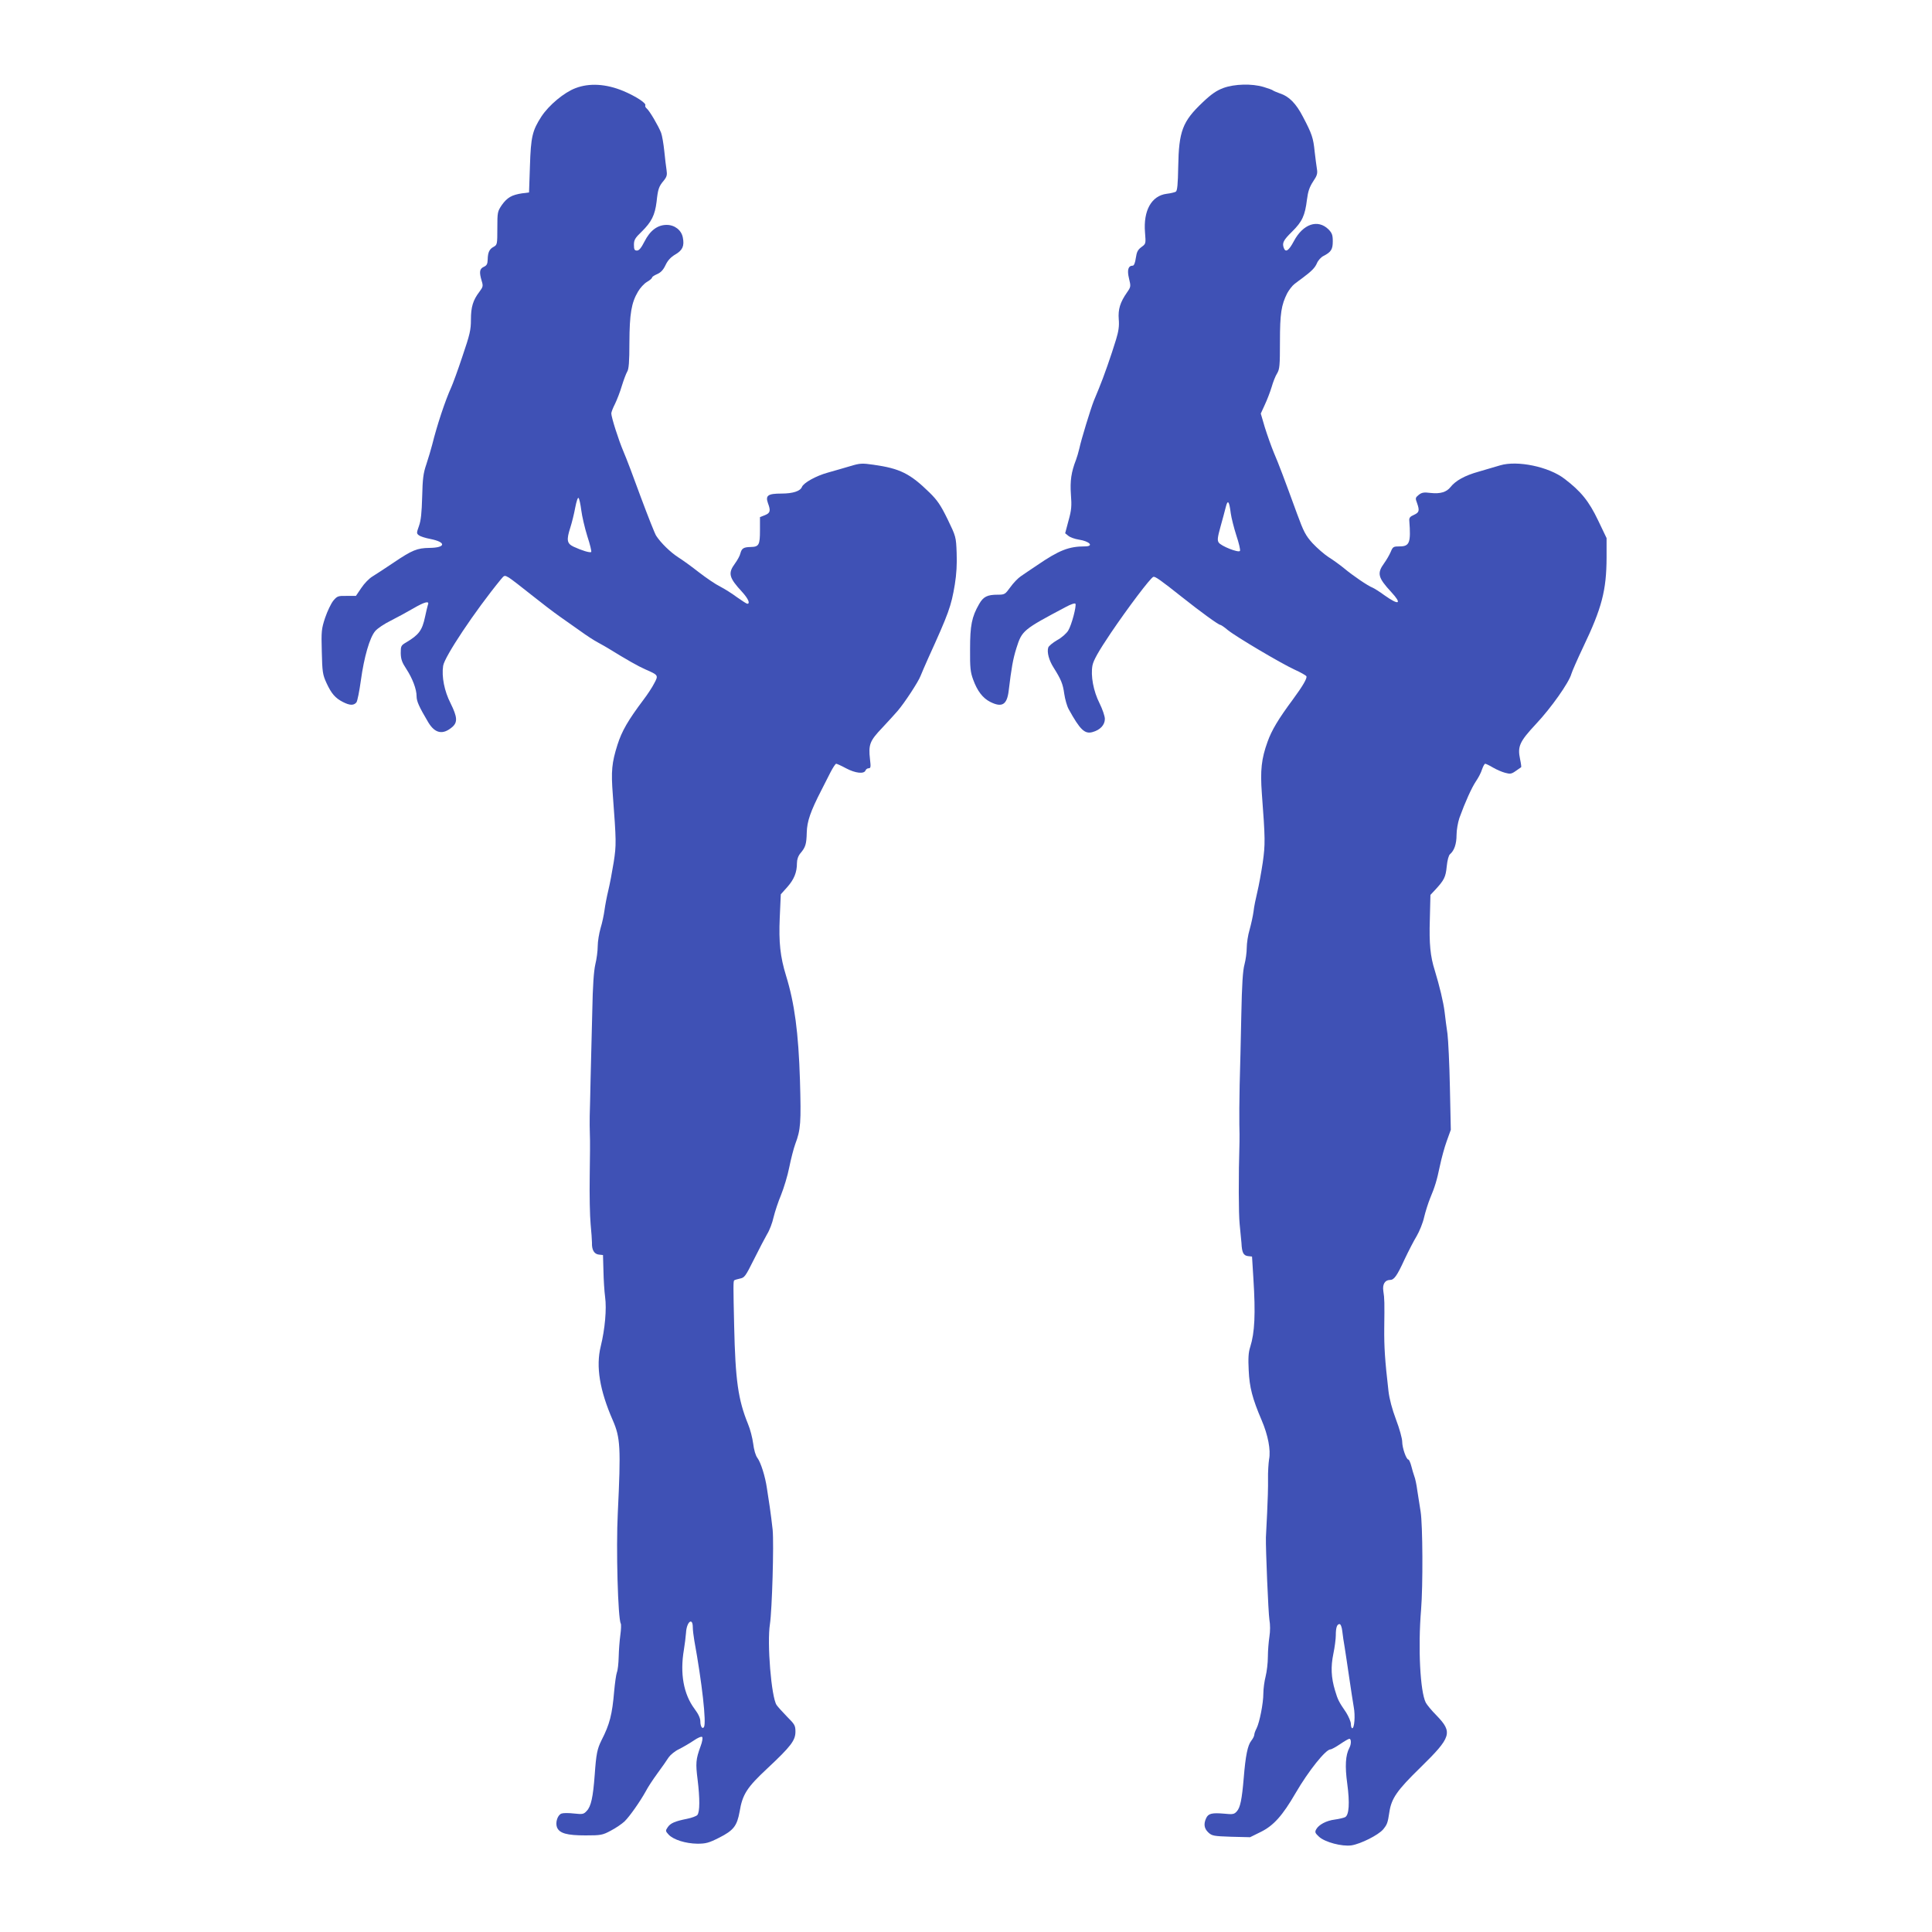 <?xml version="1.0" standalone="no"?>
<!DOCTYPE svg PUBLIC "-//W3C//DTD SVG 20010904//EN"
 "http://www.w3.org/TR/2001/REC-SVG-20010904/DTD/svg10.dtd">
<svg version="1.0" xmlns="http://www.w3.org/2000/svg"
 width="1280pt" height="1280pt" viewBox="0 0 1280 1280"
 preserveAspectRatio="xMidYMid meet">
<g transform="translate(0,1280) scale(0.1,-0.1)"
fill="#3f51b5" stroke="none">
<path d="M3813 12216 c-75 -28 -176 -112 -226 -188 -60 -93 -70 -134 -76 -328
l-6 -175 -47 -6 c-67 -10 -98 -28 -133 -77 -29 -43 -30 -48 -30 -154 0 -106
-1 -110 -24 -123 -29 -15 -39 -37 -40 -86 -1 -28 -6 -38 -26 -47 -28 -13 -31
-34 -14 -92 11 -35 9 -41 -14 -72 -43 -56 -57 -101 -57 -186 0 -68 -7 -98 -56
-242 -30 -91 -64 -183 -74 -205 -41 -90 -95 -254 -126 -379 -8 -32 -26 -91
-39 -131 -21 -61 -25 -97 -28 -216 -3 -106 -8 -157 -21 -193 -17 -48 -17 -50
0 -63 9 -7 44 -18 76 -24 106 -21 102 -58 -7 -59 -81 -1 -115 -15 -235 -96
-57 -38 -120 -80 -142 -93 -22 -13 -55 -47 -74 -76 l-36 -53 -61 0 c-57 1 -63
-1 -89 -32 -15 -19 -39 -69 -54 -113 -24 -73 -26 -88 -22 -225 3 -135 6 -152
31 -207 33 -71 58 -100 109 -126 45 -23 71 -24 89 -3 7 8 20 75 30 147 21 153
58 283 95 326 14 17 60 48 103 69 43 22 110 58 149 81 77 45 109 52 97 24 -3
-10 -12 -46 -19 -80 -19 -90 -41 -119 -125 -169 -34 -20 -36 -24 -36 -71 1
-41 8 -61 37 -105 41 -63 68 -134 68 -181 0 -33 16 -69 77 -172 45 -75 97 -85
159 -32 37 32 34 67 -11 158 -41 80 -60 176 -49 248 9 60 210 362 382 572 24
29 24 29 54 12 16 -10 82 -61 147 -113 65 -52 150 -117 190 -145 39 -27 102
-72 139 -98 37 -27 89 -61 116 -75 27 -15 56 -31 65 -37 125 -77 199 -119 247
-140 87 -38 87 -39 58 -93 -13 -26 -45 -74 -70 -107 -103 -137 -144 -208 -173
-299 -38 -120 -43 -175 -31 -331 23 -307 24 -331 6 -447 -10 -62 -26 -147 -36
-188 -10 -41 -21 -100 -25 -130 -4 -30 -15 -84 -26 -119 -10 -35 -19 -89 -19
-120 0 -31 -7 -85 -16 -121 -10 -45 -17 -142 -20 -310 -3 -135 -8 -333 -11
-440 -2 -107 -5 -222 -6 -255 -1 -33 0 -87 1 -120 2 -33 1 -159 -1 -280 -2
-121 1 -263 6 -315 5 -52 9 -108 9 -123 -2 -47 14 -75 45 -79 l28 -3 3 -105
c1 -58 6 -136 11 -173 11 -79 -1 -213 -29 -327 -33 -134 -7 -291 80 -490 50
-115 54 -179 33 -615 -12 -233 1 -702 20 -732 3 -5 2 -39 -3 -75 -5 -36 -10
-101 -11 -144 -1 -44 -6 -90 -12 -104 -5 -14 -13 -70 -18 -125 -13 -153 -29
-218 -84 -325 -28 -57 -35 -88 -45 -230 -11 -147 -24 -208 -53 -238 -20 -22
-27 -23 -84 -17 -34 4 -71 4 -82 0 -26 -8 -43 -58 -31 -91 16 -40 65 -54 189
-54 102 0 113 2 167 31 33 17 74 45 92 62 34 33 104 133 142 202 11 22 45 74
75 115 30 41 64 89 75 107 12 17 42 42 68 54 26 13 69 38 96 56 28 20 53 30
58 25 5 -5 1 -32 -11 -63 -31 -85 -33 -111 -19 -221 15 -123 15 -213 -2 -233
-6 -7 -37 -19 -68 -25 -80 -16 -111 -29 -129 -57 -15 -22 -14 -25 7 -48 32
-34 113 -59 190 -60 56 0 76 5 145 40 95 48 118 78 135 172 19 115 49 161 183
286 156 146 187 186 187 244 0 41 -5 49 -55 99 -30 31 -62 66 -70 78 -35 53
-64 411 -44 536 14 92 27 530 18 625 -5 44 -13 112 -19 150 -6 39 -14 95 -19
125 -11 77 -40 170 -63 201 -12 15 -23 54 -28 95 -5 38 -20 96 -34 129 -66
162 -84 291 -92 650 -6 261 -6 296 0 302 3 3 20 8 38 12 31 6 37 15 93 127 33
66 72 141 87 167 16 25 35 75 43 112 9 37 31 104 50 149 18 45 43 126 54 182
11 55 29 125 40 155 36 95 39 141 31 421 -10 319 -36 511 -92 693 -39 127 -49
221 -42 385 l7 155 43 48 c45 51 64 97 64 159 0 23 8 47 23 65 34 40 40 60 42
138 2 73 24 138 97 280 17 33 44 86 60 118 16 31 33 57 38 57 4 0 34 -13 65
-30 62 -33 119 -39 129 -15 3 8 12 15 21 15 14 0 15 9 9 59 -11 98 -2 122 80
208 40 43 87 94 103 113 45 52 138 194 152 232 7 18 30 71 51 118 135 297 152
343 176 488 11 68 15 137 12 210 -4 106 -5 108 -60 222 -46 94 -68 126 -120
177 -129 126 -195 159 -371 184 -76 11 -90 10 -153 -9 -38 -11 -105 -31 -149
-43 -80 -22 -161 -68 -172 -95 -11 -28 -60 -44 -136 -44 -90 0 -107 -13 -89
-64 19 -50 15 -65 -20 -79 l-33 -13 0 -87 c0 -98 -7 -110 -62 -111 -47 -1 -59
-9 -68 -43 -3 -15 -20 -45 -36 -67 -47 -64 -40 -93 48 -188 40 -44 55 -78 34
-78 -5 0 -35 20 -68 43 -32 24 -83 56 -112 71 -29 14 -92 57 -140 94 -47 37
-109 82 -138 100 -51 33 -115 95 -146 143 -9 14 -54 128 -101 254 -46 127 -98
264 -116 305 -33 78 -79 223 -80 251 0 8 11 37 25 64 13 27 34 81 45 119 12
39 28 81 35 93 11 16 15 65 15 195 1 189 13 262 57 336 14 24 40 53 59 64 19
11 34 24 34 29 0 5 15 15 34 23 23 10 40 27 55 59 15 32 36 54 65 71 48 28 61
56 50 112 -9 49 -54 84 -107 84 -61 0 -110 -37 -147 -110 -22 -43 -36 -60 -50
-60 -16 0 -20 7 -20 38 0 32 7 45 51 87 66 65 88 110 99 198 9 85 15 102 48
141 20 25 23 37 18 70 -4 23 -10 79 -15 126 -5 47 -14 101 -21 120 -18 46 -75
143 -94 160 -9 7 -13 16 -11 21 10 14 -60 60 -145 96 -115 48 -226 54 -317 19z
m38 -2796 c5 -40 23 -117 40 -172 18 -54 29 -101 26 -105 -8 -7 -63 10 -117
35 -44 21 -48 44 -22 125 11 34 26 95 33 134 8 41 17 69 22 64 5 -5 13 -41 18
-81z m739 -7402 c0 -18 5 -57 10 -87 51 -279 81 -546 64 -573 -10 -17 -24 4
-24 36 0 22 -12 49 -39 85 -72 97 -97 233 -70 391 6 36 12 86 14 112 4 74 45
106 45 36z"/>
<path d="M8105 12217 c-45 -17 -78 -39 -137 -95 -134 -127 -158 -191 -162
-427 -2 -115 -6 -159 -16 -165 -7 -4 -34 -11 -61 -14 -100 -13 -155 -111 -143
-256 6 -75 6 -75 -24 -97 -24 -18 -31 -32 -37 -73 -4 -30 -12 -50 -20 -50 -30
0 -39 -28 -25 -85 13 -53 12 -56 -13 -92 -46 -66 -60 -112 -55 -178 4 -44 -1
-80 -18 -135 -32 -105 -82 -248 -114 -325 -9 -22 -24 -58 -33 -80 -21 -53 -84
-258 -96 -316 -6 -26 -16 -59 -22 -75 -32 -82 -40 -140 -34 -229 6 -77 4 -104
-16 -175 l-22 -83 21 -17 c12 -10 43 -21 69 -25 73 -11 103 -45 40 -45 -105 0
-170 -25 -316 -125 -41 -27 -89 -60 -108 -73 -18 -12 -50 -45 -69 -72 -35 -48
-38 -50 -84 -50 -69 0 -95 -13 -123 -62 -49 -85 -60 -142 -60 -298 -1 -124 2
-153 21 -204 27 -74 63 -121 112 -146 79 -40 112 -19 123 75 18 149 28 208 51
281 37 117 43 122 328 273 31 17 60 27 63 21 8 -14 -25 -141 -48 -178 -11 -18
-43 -47 -73 -63 -29 -17 -56 -39 -59 -49 -10 -31 5 -86 36 -134 49 -78 61
-107 70 -173 5 -35 18 -81 29 -101 76 -138 107 -167 159 -152 50 14 81 47 81
87 0 18 -16 65 -35 103 -41 81 -60 183 -47 252 7 34 38 90 122 215 111 164
262 365 281 371 11 5 48 -21 189 -133 126 -100 243 -185 255 -185 4 0 27 -15
49 -34 54 -44 351 -220 442 -262 40 -18 75 -38 79 -44 7 -12 -23 -64 -90 -155
-95 -128 -140 -203 -167 -279 -41 -113 -49 -190 -38 -342 23 -304 23 -337 6
-459 -10 -66 -26 -154 -36 -195 -10 -41 -22 -99 -25 -129 -4 -30 -16 -84 -26
-120 -11 -36 -19 -91 -19 -121 0 -30 -7 -80 -15 -110 -11 -40 -17 -131 -21
-335 -3 -154 -8 -363 -11 -465 -2 -102 -3 -219 -2 -260 1 -41 2 -93 1 -115 -7
-232 -6 -476 1 -545 5 -47 10 -103 12 -125 3 -64 13 -83 43 -87 l27 -3 9 -145
c15 -235 9 -359 -21 -454 -12 -36 -14 -75 -10 -155 5 -112 24 -186 86 -331 42
-98 61 -197 49 -258 -4 -26 -8 -85 -7 -132 1 -47 -2 -148 -6 -225 -4 -77 -7
-149 -8 -160 -2 -77 16 -501 23 -545 6 -35 6 -76 0 -115 -5 -33 -10 -92 -10
-132 0 -40 -7 -98 -15 -130 -8 -31 -15 -82 -15 -113 0 -65 -25 -191 -45 -231
-8 -15 -15 -34 -15 -42 0 -8 -9 -26 -20 -40 -24 -30 -38 -99 -50 -247 -12
-142 -23 -196 -46 -221 -17 -19 -26 -21 -84 -15 -81 7 -105 1 -119 -30 -18
-39 -13 -69 15 -95 24 -22 35 -24 151 -28 l125 -3 71 35 c85 42 144 108 231
258 85 146 199 289 231 289 7 0 36 16 64 35 28 19 55 35 61 35 13 0 13 -36 0
-60 -26 -48 -30 -123 -14 -238 17 -127 12 -207 -14 -221 -10 -5 -40 -12 -68
-16 -57 -7 -107 -34 -124 -65 -10 -18 -7 -25 19 -49 39 -36 152 -66 215 -57
62 10 177 68 209 105 27 33 31 42 42 116 14 91 51 144 206 295 205 201 215
232 107 344 -33 33 -65 72 -72 86 -37 73 -52 362 -31 615 13 159 11 562 -3
650 -6 39 -16 102 -22 140 -5 39 -14 81 -20 95 -5 14 -14 44 -20 68 -6 23 -15
42 -19 42 -14 0 -41 78 -41 118 0 21 -18 87 -41 147 -26 69 -44 137 -50 189
-24 208 -29 291 -28 416 2 171 2 196 -6 246 -7 44 10 74 44 74 27 0 46 26 96
135 26 55 62 125 81 156 18 31 41 87 49 124 9 38 27 94 39 124 33 79 45 118
66 218 10 48 30 122 45 163 l27 75 -6 280 c-3 154 -11 314 -16 355 -6 41 -15
107 -19 145 -8 66 -34 173 -65 275 -30 94 -38 177 -33 339 l4 162 30 32 c61
66 71 85 78 157 4 41 13 74 22 81 28 24 43 68 43 127 0 33 9 83 19 113 38 105
81 200 109 242 16 23 35 59 41 80 7 20 16 37 21 37 4 0 28 -11 51 -25 24 -14
61 -30 81 -35 33 -9 42 -8 70 12 18 13 35 24 36 25 2 1 -1 25 -7 53 -18 85 -4
116 105 233 100 106 220 276 235 333 5 17 40 97 78 177 124 259 154 376 155
592 l0 130 -56 117 c-61 128 -114 193 -223 276 -104 80 -312 123 -426 89 -30
-9 -94 -28 -143 -42 -90 -25 -152 -59 -186 -102 -26 -33 -67 -46 -131 -39 -46
6 -60 3 -80 -13 -22 -18 -23 -22 -11 -53 18 -51 15 -63 -20 -79 -26 -11 -33
-20 -31 -39 11 -144 2 -170 -63 -170 -42 0 -46 -2 -60 -36 -8 -19 -28 -54 -44
-76 -48 -66 -41 -95 47 -190 74 -80 53 -91 -43 -23 -34 25 -71 48 -81 52 -28
10 -131 80 -187 127 -28 23 -75 57 -104 75 -29 19 -76 60 -106 92 -46 51 -59
76 -103 196 -88 241 -120 326 -153 403 -17 41 -44 117 -60 168 l-27 92 27 59
c15 32 35 84 45 117 9 32 25 73 36 90 17 28 19 52 19 210 0 188 9 243 48 321
12 22 34 51 49 62 15 12 37 28 48 36 66 49 87 71 100 101 7 18 27 40 43 48 51
26 62 44 62 97 0 42 -5 55 -28 79 -71 70 -169 37 -230 -78 -33 -62 -54 -77
-66 -46 -13 34 -4 52 54 109 68 67 86 107 99 213 7 55 17 83 41 120 26 38 30
53 25 82 -3 19 -10 71 -15 115 -9 91 -18 118 -78 232 -45 87 -92 135 -152 154
-19 7 -39 15 -45 19 -5 5 -34 15 -64 24 -77 23 -192 20 -266 -7z m49 -2817 c4
-30 21 -97 37 -147 17 -51 28 -97 24 -103 -9 -14 -126 32 -141 56 -10 15 -7
35 12 104 13 47 29 105 35 130 13 53 23 41 33 -40z m739 -7407 c3 -27 10 -75
16 -108 5 -33 19 -123 30 -200 11 -77 25 -165 30 -195 11 -58 4 -140 -10 -140
-5 0 -9 13 -9 28 0 15 -15 50 -32 77 -48 70 -55 84 -73 145 -26 86 -29 157
-11 244 9 43 16 98 16 121 0 52 8 75 25 75 7 0 15 -19 18 -47z"/>
</g>
</svg>
